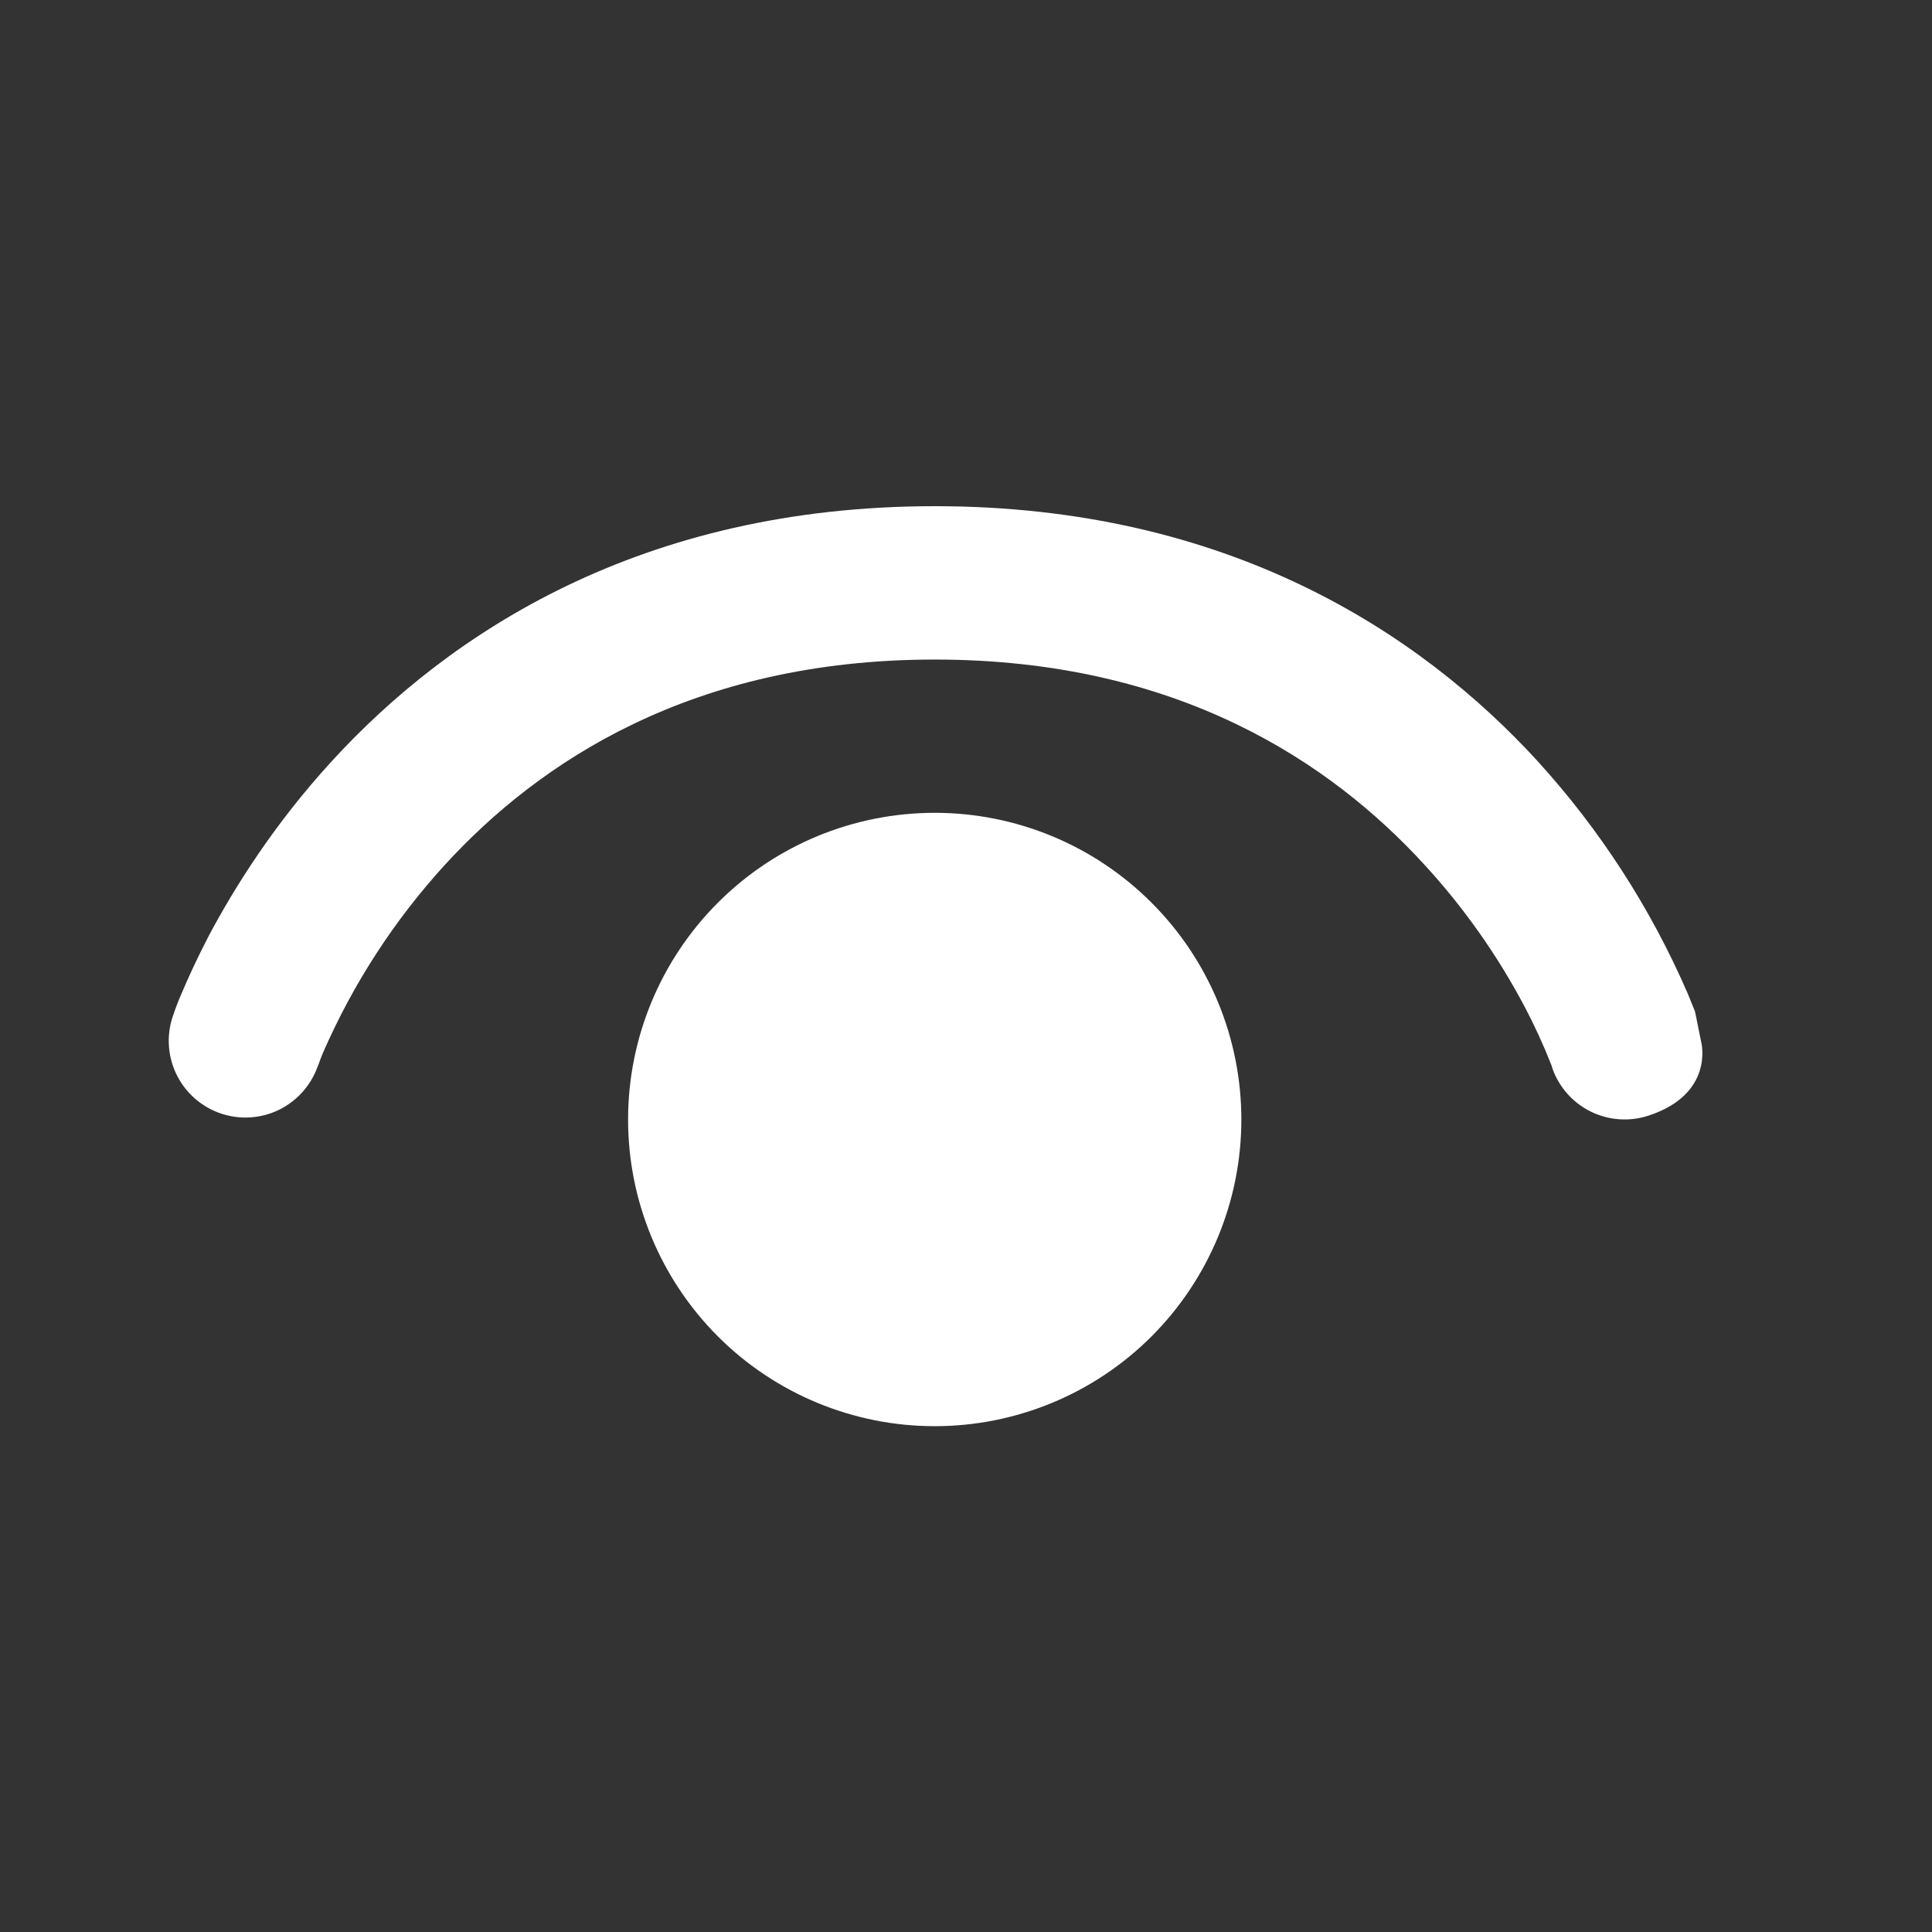 <svg width="21" height="21" viewBox="0 0 21 21" fill="none" xmlns="http://www.w3.org/2000/svg">
<rect x="0" y="0" width="21" height="21" fill="#333333" stroke="none"/>
<path d="M3.45 11.6C3.375 11.804 3.224 11.97 3.029 12.065C2.833 12.159 2.609 12.173 2.403 12.104C2.197 12.035 2.027 11.889 1.927 11.696C1.828 11.504 1.807 11.28 1.87 11.072C1.9 10.98 1.934 10.888 1.973 10.8C2.04 10.642 2.138 10.424 2.273 10.165C2.548 9.649 2.977 8.96 3.608 8.272C4.883 6.88 6.972 5.502 10.16 5.502C13.348 5.502 15.437 6.88 16.712 8.272C17.392 9.019 17.944 9.873 18.345 10.8L18.422 10.989C18.427 11.002 18.443 11.089 18.46 11.172L18.493 11.335C18.493 11.335 18.633 11.89 17.923 12.125C17.714 12.195 17.486 12.179 17.288 12.081C17.091 11.983 16.941 11.811 16.87 11.602V11.597L16.86 11.57C16.776 11.356 16.68 11.147 16.573 10.944C16.277 10.384 15.911 9.865 15.483 9.399C14.467 8.29 12.805 7.169 10.16 7.169C7.515 7.169 5.853 8.29 4.837 9.399C4.286 10.002 3.839 10.692 3.512 11.44C3.494 11.483 3.477 11.527 3.462 11.57L3.45 11.6ZM6.827 12.169C6.827 11.285 7.178 10.437 7.803 9.812C8.428 9.186 9.276 8.835 10.16 8.835C11.044 8.835 11.892 9.186 12.517 9.812C13.142 10.437 13.493 11.285 13.493 12.169C13.493 13.053 13.142 13.9 12.517 14.526C11.892 15.151 11.044 15.502 10.16 15.502C9.276 15.502 8.428 15.151 7.803 14.526C7.178 13.9 6.827 13.053 6.827 12.169Z" fill="white"/>
</svg>
